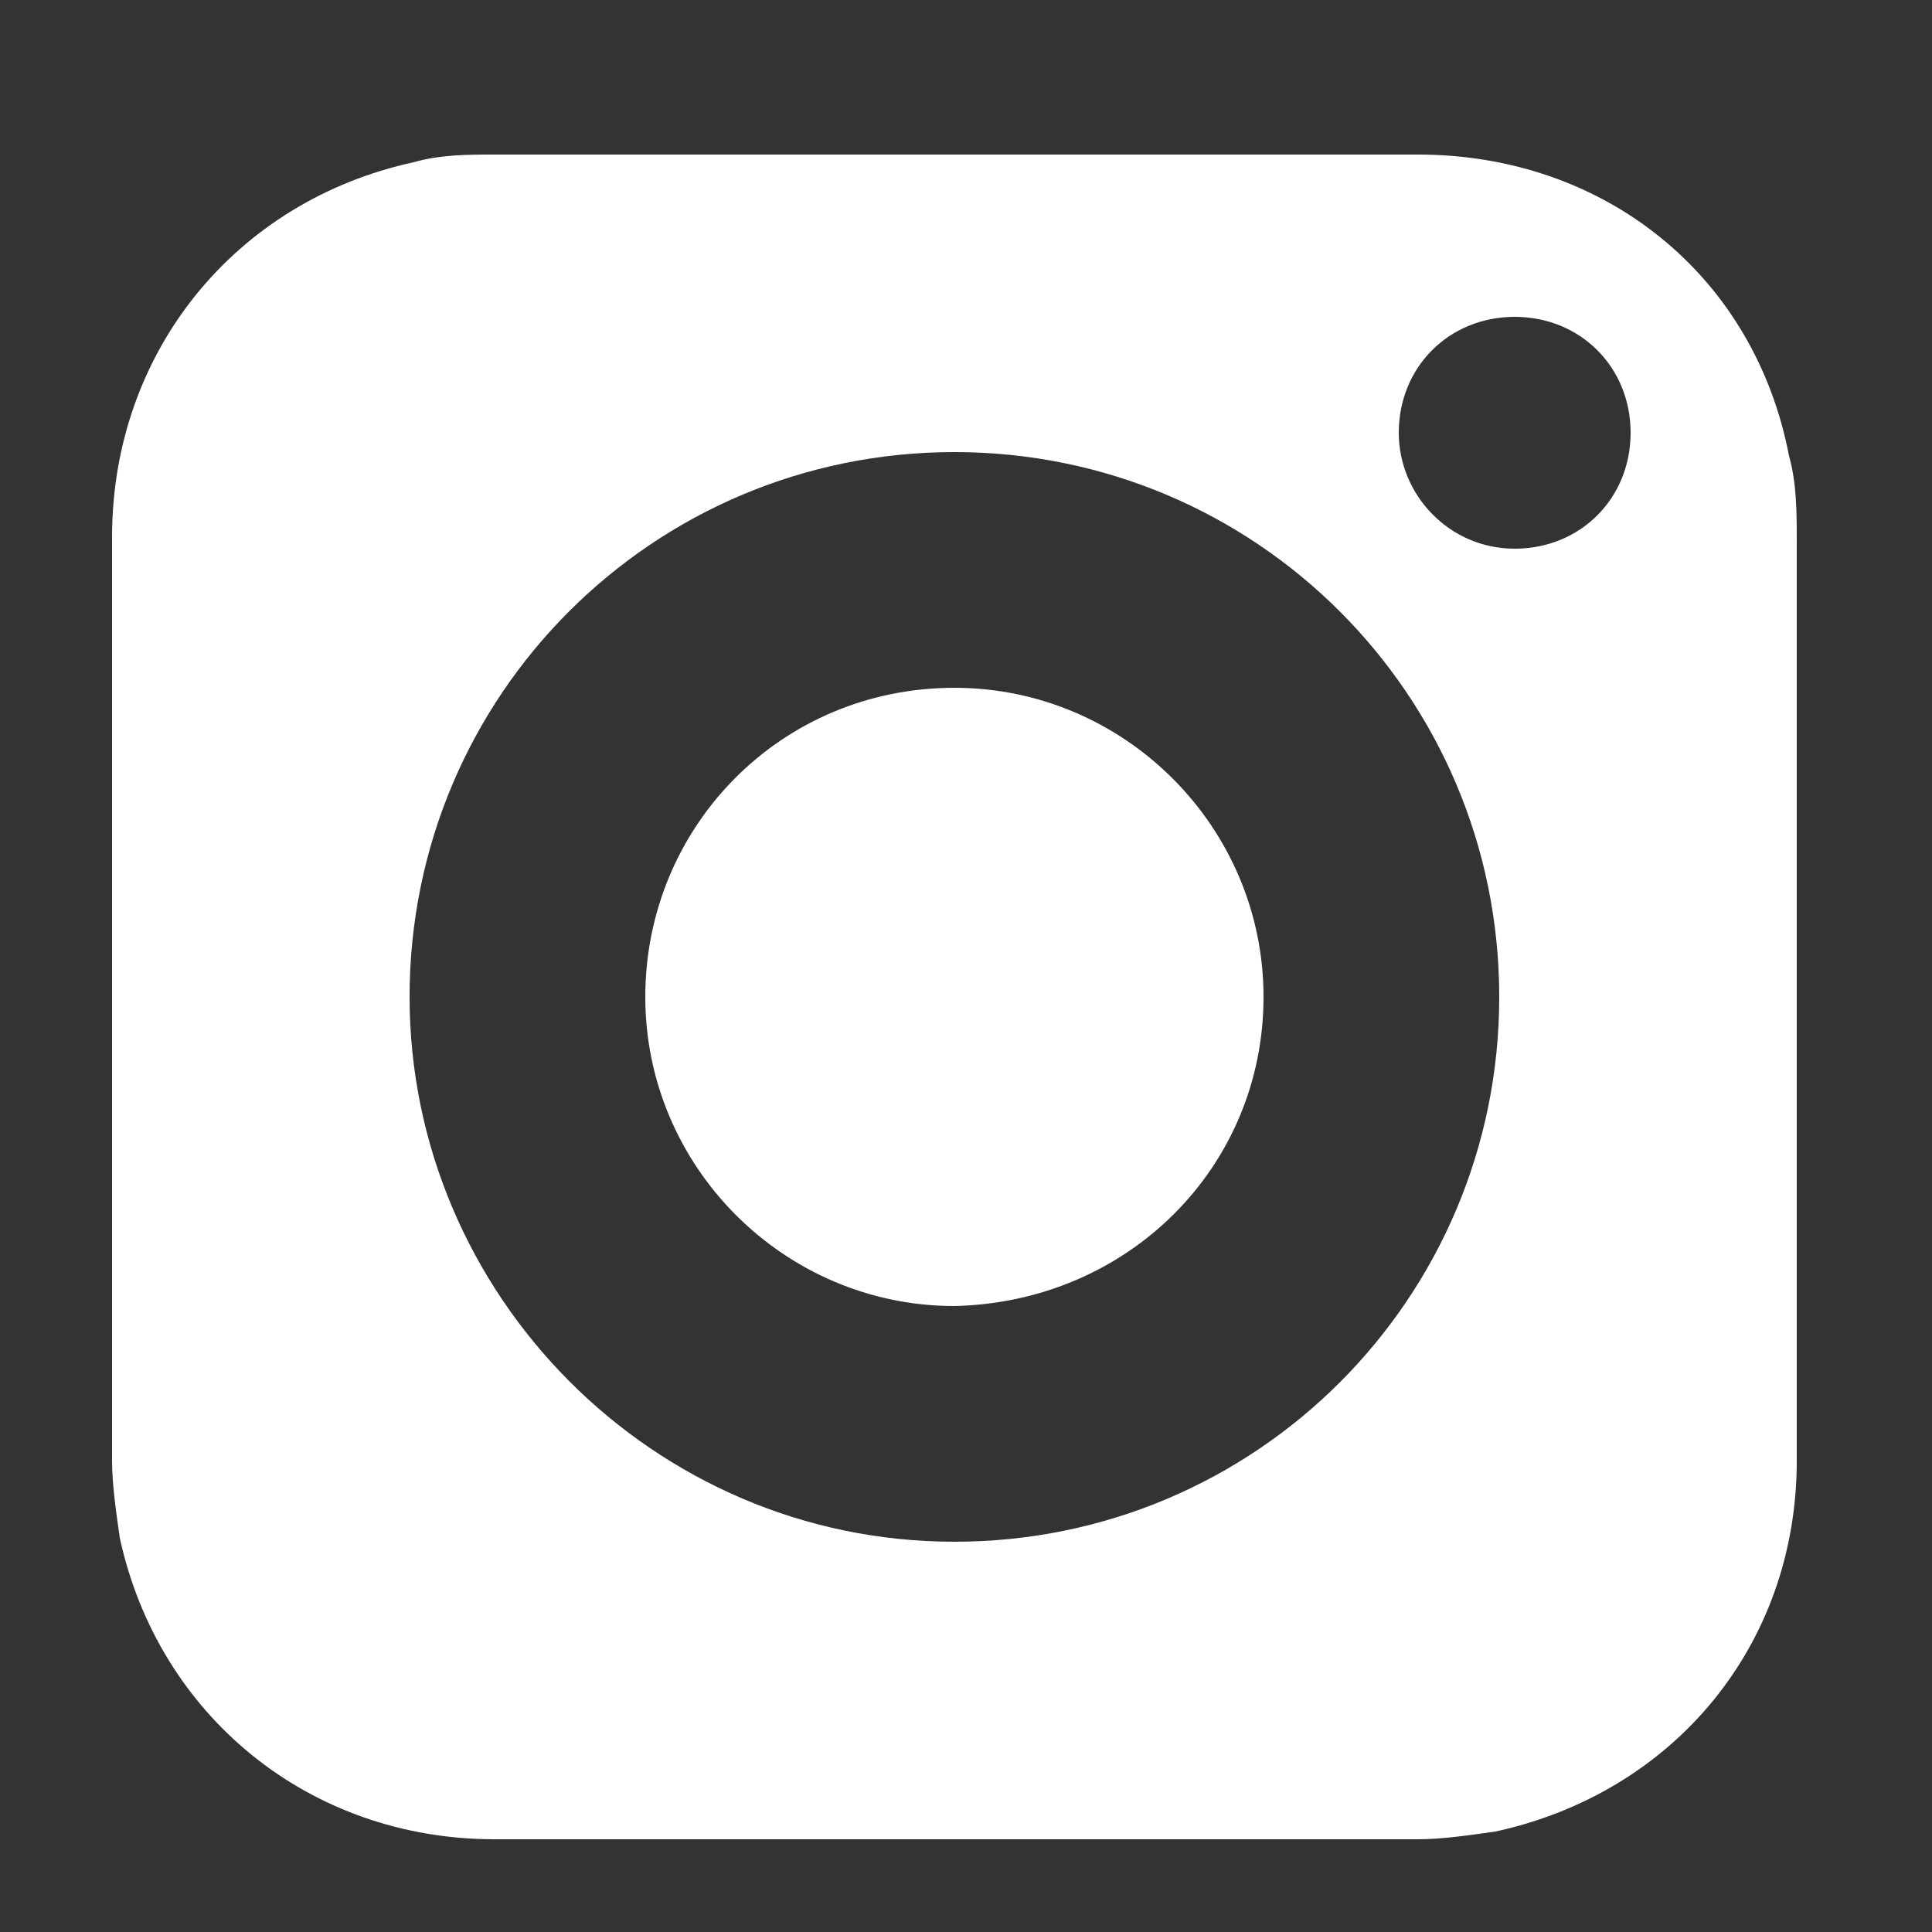 <?xml version="1.0" encoding="UTF-8"?> <svg xmlns="http://www.w3.org/2000/svg" xmlns:xlink="http://www.w3.org/1999/xlink" version="1.1" id="Calque_1" x="0px" y="0px" viewBox="0 0 50 50" style="enable-background:new 0 0 50 50;" xml:space="preserve"><rect x="0" y="0" width="50" height="50" fill="#333333" stroke="none"/> <style type="text/css"> .st0{fill:#FFFFFF;} .st1{display:none;} .st2{display:inline;} </style> <g id="Calque_1_00000141425860213901540780000012585778196185748656_"> <g> <path class="st0" d="M46.5,25.8c0,4,0,8,0,12c0,4.8-3.2,8.6-7.8,9.6c-0.7,0.1-1.4,0.2-2,0.2c-8,0-15.9,0-23.9,0 c-4.8,0-8.7-3.2-9.7-7.8c-0.1-0.7-0.2-1.4-0.2-2c0-8,0-15.9,0-23.9c0-4.8,3.2-8.7,7.8-9.7C11.4,4,12.1,4,12.8,4c8,0,15.9,0,23.9,0 c4.8,0,8.7,3.1,9.6,7.8c0.2,0.7,0.2,1.5,0.2,2.2C46.5,17.9,46.5,21.8,46.5,25.8z M24.7,39.9c7.8,0,14.1-6.3,14.1-14.1 s-6.3-14.1-14.1-14.1S10.6,18,10.6,25.8C10.6,33.5,16.9,39.9,24.7,39.9z M36.2,11.2c0,1.6,1.3,3,3,3s3-1.3,3-3s-1.3-3-3-3 S36.2,9.5,36.2,11.2z"></path> <path class="st0" d="M24.7,33.8c-4.4,0-8-3.6-8-8s3.5-8,8-8c4.4,0,8,3.6,8,8S29.2,33.7,24.7,33.8z"></path> </g> </g> <g id="Calque_2_00000029755684982283444970000011677225222172339386_" class="st1"> <g class="st2"> <path d="M26.6,47.3c-0.9,0-1.9,0-2.8,0c-0.5-0.1-1.1-0.1-1.6-0.2c-4.5-0.6-8.4-2.4-11.8-5.4c-4-3.5-6.4-7.8-7.3-12.9 c-0.2-0.8-0.2-1.7-0.3-2.5c0-0.9,0-1.9,0-2.8C2.9,23,2.9,22.4,3,21.9c0.6-4.4,2.4-8.4,5.4-11.7c4.3-4.9,9.8-7.4,16.3-7.7 c4.2-0.1,8.2,0.9,11.9,3.1c7,4.3,10.7,10.5,11.1,18.7c0.2,4.3-0.9,8.3-3.1,12C40.9,42.1,35.8,45.7,29,47 C28.2,47.1,27.4,47.2,26.6,47.3z M27.1,38.7c0-4.3,0-8.6,0-13c1.2,0,2.4,0,3.6,0c0.2-1.5,0.3-3,0.5-4.6c-1.4,0-2.7,0-4.1,0 c0-0.8,0-1.6,0-2.4c0-1.2,0.3-1.5,1.5-1.5c0.8,0,1.7,0,2.5,0c0-1.5,0-3,0-4.4c-0.1,0-0.1,0-0.2,0c-1.4,0-2.8-0.1-4.2,0 c-2.8,0.2-4.5,1.6-4.9,4.2c-0.2,1.2-0.1,2.4-0.1,3.6c0,0.2,0,0.3,0,0.6c-0.9,0-1.7,0-2.5,0c0,1.6,0,3,0,4.6c0.9,0,1.7,0,2.5,0 c0,4.3,0,8.6,0,13C23.5,38.7,25.3,38.7,27.1,38.7z"></path> </g> </g> </svg> 